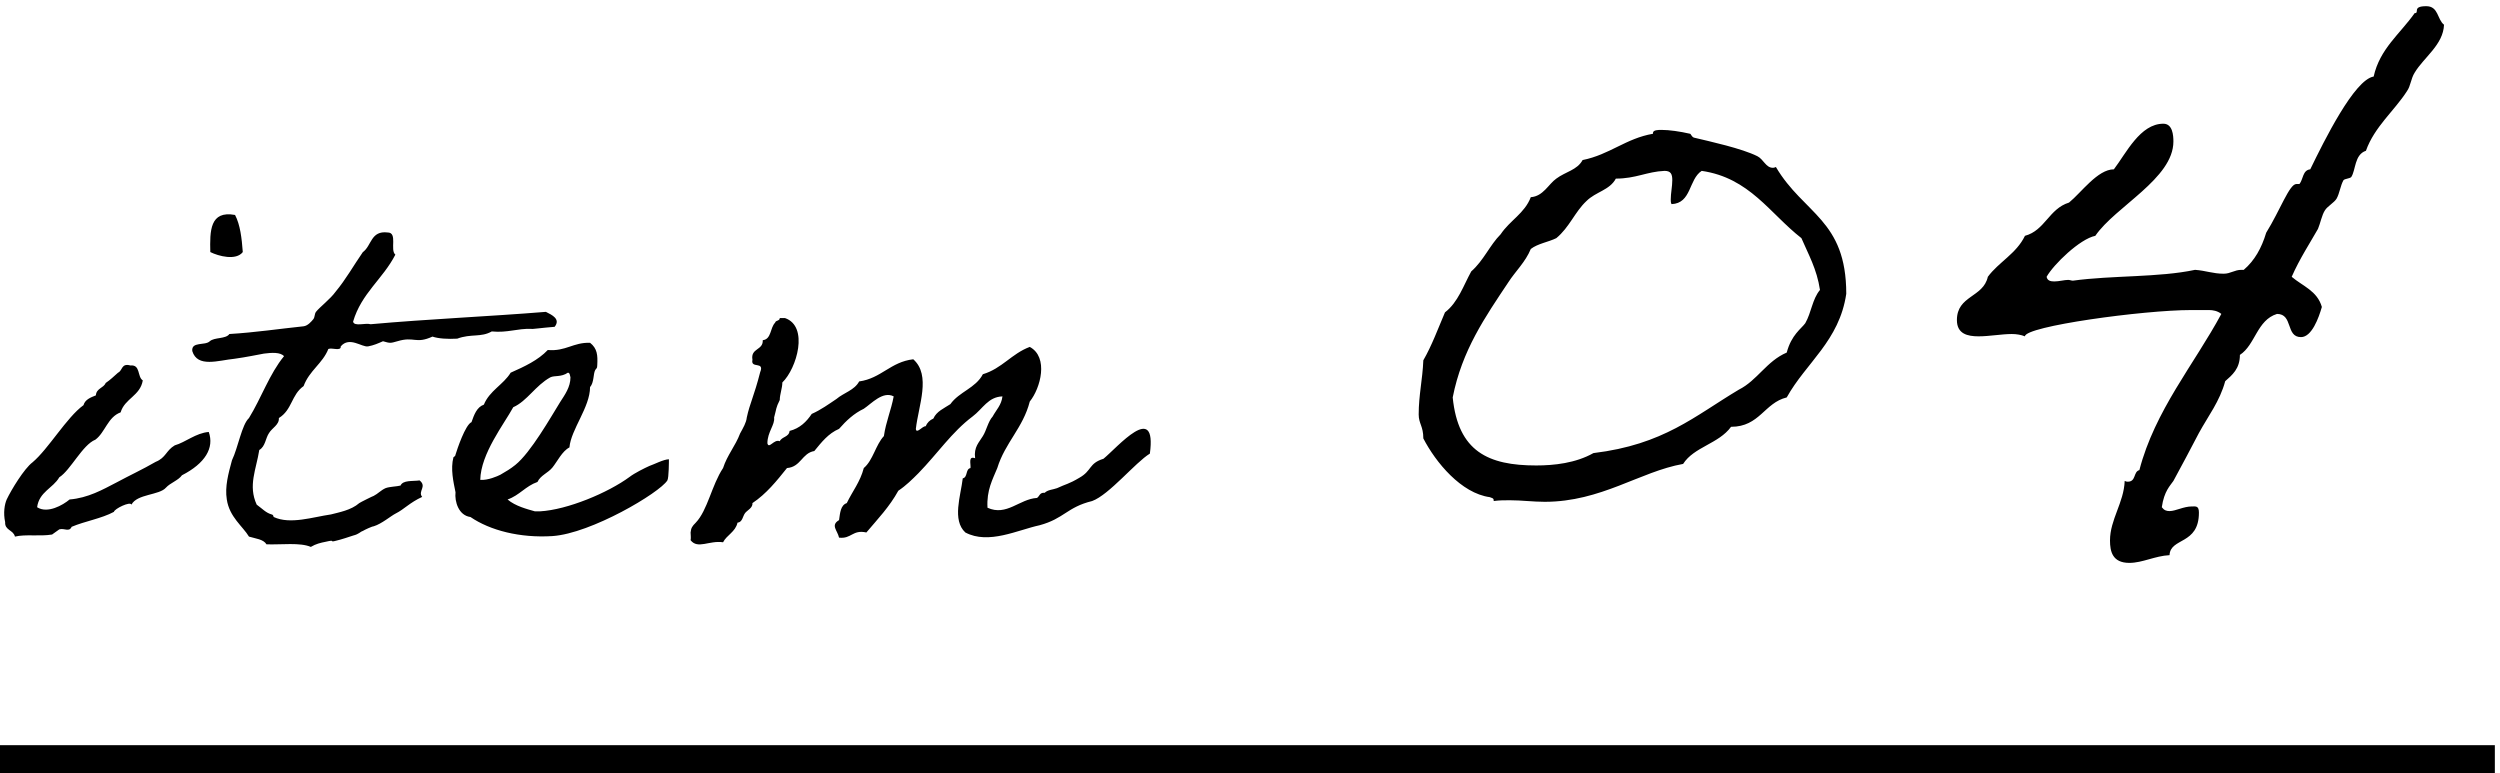 <svg width="97" height="30" viewBox="0 0 97 30" fill="none" xmlns="http://www.w3.org/2000/svg">
<path d="M6.44 18.92C6.18 19.22 5.32 19.16 5.1 19.58C5.06 19.44 4.44 19.74 4.42 19.86C3.94 20.12 3.3 20.22 2.78 20.44C2.68 20.66 2.5 20.48 2.3 20.54C2.26 20.56 2.06 20.72 2.02 20.74C1.52 20.82 1 20.72 0.58 20.82C0.52 20.56 0.18 20.58 0.2 20.26C0.12 19.9 0.18 19.56 0.26 19.38C0.44 19 0.94 18.18 1.26 17.94C1.88 17.42 2.58 16.2 3.24 15.72C3.3 15.5 3.52 15.42 3.72 15.34C3.74 15.06 4.02 15.06 4.1 14.86C4.28 14.74 4.42 14.6 4.58 14.46C4.76 14.38 4.7 14.08 5.06 14.18C5.46 14.14 5.32 14.62 5.54 14.76C5.44 15.36 4.84 15.46 4.68 16C4.18 16.18 4.08 16.78 3.7 17.06C3.2 17.26 2.74 18.24 2.3 18.52C2.06 18.94 1.52 19.08 1.44 19.68C1.84 19.94 2.44 19.6 2.7 19.38C3.42 19.32 3.98 19 4.52 18.72C5.04 18.44 5.52 18.22 6.04 17.92C6.44 17.76 6.44 17.48 6.78 17.28C7.2 17.16 7.6 16.8 8.1 16.76C8.32 17.38 7.96 17.98 7.06 18.44C6.92 18.64 6.6 18.74 6.44 18.92ZM8.16 9.78C8.14 8.96 8.14 8.16 9.12 8.34C9.32 8.72 9.38 9.24 9.42 9.78C9.16 10.12 8.48 9.94 8.16 9.78ZM16.28 18.64C16.58 18.88 16.2 19.06 16.38 19.28C15.9 19.5 15.68 19.76 15.36 19.92C15.16 20.02 14.82 20.32 14.5 20.42C14.44 20.42 14.14 20.56 14.08 20.6C13.96 20.64 13.94 20.72 13.7 20.78C13.58 20.82 13.22 20.94 13.04 20.98C12.74 21.06 13.06 20.92 12.64 21.02C12.44 21.06 12.26 21.1 12.06 21.22C11.64 21.04 10.92 21.14 10.34 21.12C10.22 20.92 9.92 20.9 9.66 20.82C9.42 20.42 8.9 20.06 8.8 19.38C8.72 18.88 8.86 18.38 9 17.86C9.24 17.36 9.38 16.48 9.66 16.22C10.14 15.44 10.46 14.5 11.02 13.82C10.88 13.66 10.54 13.68 10.24 13.72C10.02 13.76 9.54 13.86 9.1 13.92C8.48 13.98 7.66 14.28 7.46 13.62C7.42 13.24 7.96 13.42 8.14 13.24C8.32 13.08 8.76 13.16 8.9 12.96C9.9 12.9 10.82 12.76 11.78 12.66C11.94 12.64 12.08 12.48 12.16 12.38C12.22 12.3 12.2 12.18 12.26 12.1C12.4 11.92 12.82 11.6 13.02 11.32C13.42 10.84 13.72 10.3 14.08 9.78C14.42 9.54 14.38 8.94 15.04 9.02C15.44 9.02 15.12 9.7 15.34 9.88C14.86 10.82 14.02 11.38 13.7 12.48C13.74 12.68 14.18 12.52 14.38 12.58C16.6 12.38 18.96 12.28 21.18 12.1C21.42 12.22 21.76 12.38 21.52 12.68C21.02 12.72 20.6 12.78 20.62 12.76C20.06 12.74 19.7 12.92 19.08 12.86C18.66 13.1 18.28 12.94 17.74 13.14C17.36 13.16 17.02 13.14 16.78 13.06C16.12 13.36 16.08 13.04 15.42 13.24C15.14 13.32 15.14 13.32 14.86 13.24C14.68 13.32 14.5 13.4 14.28 13.44C14.04 13.48 13.56 13.04 13.22 13.44C13.24 13.64 12.88 13.48 12.74 13.54C12.52 14.1 12 14.38 11.78 14.98C11.3 15.32 11.34 15.9 10.82 16.22C10.84 16.48 10.56 16.6 10.44 16.8C10.3 17 10.3 17.32 10.06 17.46C9.94 18.22 9.62 18.84 9.96 19.58C10.18 19.74 10.32 19.9 10.54 19.96C10.62 19.98 10.6 20.04 10.62 20.06C11.26 20.36 12.14 20.06 12.84 19.96C13.14 19.88 13.62 19.8 13.94 19.52C13.96 19.5 14.48 19.24 14.5 19.24C14.66 19.16 14.78 19.02 14.96 18.94C15.12 18.88 15.38 18.88 15.54 18.84C15.64 18.62 16 18.68 16.28 18.64ZM25.954 17.82C25.954 17.86 25.954 18.54 25.894 18.64C25.594 19.12 22.934 20.7 21.434 20.8C20.174 20.88 19.014 20.58 18.254 20.06C17.794 20 17.634 19.46 17.674 19.1C17.594 18.7 17.474 18.2 17.594 17.74C17.594 17.74 17.674 17.7 17.674 17.64C17.734 17.44 18.054 16.48 18.294 16.38C18.394 16.1 18.494 15.8 18.774 15.7C18.994 15.16 19.534 14.92 19.814 14.46C20.354 14.22 20.874 13.98 21.254 13.58C21.954 13.64 22.234 13.28 22.894 13.3C23.174 13.52 23.194 13.78 23.174 14.16C23.174 14.32 23.134 14.28 23.094 14.36C23.014 14.5 23.054 14.84 22.894 15.02C22.894 15.8 22.154 16.66 22.094 17.36C21.814 17.5 21.614 17.92 21.434 18.14C21.254 18.36 20.974 18.44 20.854 18.7C20.394 18.86 20.154 19.22 19.694 19.38C19.994 19.64 20.474 19.76 20.754 19.84H20.954C22.014 19.78 23.594 19.12 24.434 18.5C24.614 18.36 25.014 18.16 25.194 18.08C25.374 18.02 25.754 17.82 25.954 17.82ZM22.034 14.46C21.774 14.64 21.514 14.56 21.354 14.64C20.774 14.96 20.454 15.56 19.914 15.8C19.554 16.46 18.654 17.6 18.634 18.62C18.934 18.64 19.294 18.48 19.414 18.42C19.654 18.28 19.794 18.2 19.994 18.04C20.594 17.56 21.374 16.18 21.734 15.6C21.914 15.32 22.134 15.02 22.134 14.64C22.114 14.58 22.114 14.46 22.034 14.46ZM44.615 17.6C44.055 17.94 43.035 19.2 42.375 19.44C41.395 19.68 41.295 20.12 40.335 20.38C39.495 20.56 38.355 21.14 37.455 20.66C36.935 20.18 37.275 19.24 37.355 18.56C37.555 18.52 37.455 18.2 37.655 18.16C37.675 18 37.555 17.68 37.835 17.78C37.775 17.34 37.995 17.16 38.135 16.92C38.275 16.7 38.335 16.36 38.515 16.16C38.655 15.9 38.855 15.72 38.895 15.38C38.335 15.4 38.135 15.86 37.735 16.16C36.935 16.76 36.375 17.6 35.635 18.36C35.395 18.6 35.155 18.84 34.855 19.04C34.515 19.66 34.055 20.14 33.615 20.66C33.075 20.54 33.035 20.92 32.555 20.86C32.495 20.58 32.215 20.38 32.555 20.18C32.595 19.9 32.615 19.6 32.855 19.52C33.075 19.06 33.375 18.7 33.515 18.16C33.875 17.86 33.975 17.26 34.295 16.92C34.375 16.36 34.575 15.92 34.675 15.38C34.255 15.16 33.815 15.66 33.515 15.86C33.135 16.04 32.835 16.32 32.555 16.64C32.135 16.82 31.875 17.16 31.595 17.5C31.115 17.58 31.075 18.12 30.535 18.16C30.135 18.66 29.735 19.16 29.195 19.52C29.215 19.7 28.995 19.8 28.915 19.9C28.815 20.02 28.815 20.26 28.615 20.28C28.535 20.64 28.195 20.76 28.055 21.04C27.515 20.96 27.075 21.32 26.795 20.96C26.815 20.86 26.795 20.76 26.795 20.66C26.815 20.48 26.855 20.42 26.995 20.28C27.455 19.8 27.615 18.82 28.055 18.16C28.215 17.66 28.535 17.3 28.715 16.82C28.835 16.6 28.955 16.4 28.975 16.2C29.095 15.64 29.255 15.38 29.495 14.44C29.675 14 29.115 14.32 29.195 13.96C29.115 13.5 29.615 13.6 29.595 13.2C29.935 13.16 29.875 12.72 30.075 12.52C30.095 12.42 30.255 12.46 30.255 12.34H30.455C31.395 12.66 30.915 14.3 30.355 14.84C30.355 15.06 30.255 15.3 30.255 15.52C30.095 15.84 30.135 15.84 30.035 16.2C30.075 16.48 29.775 16.76 29.775 17.2C29.835 17.44 30.035 17.02 30.255 17.12C30.335 16.94 30.615 16.96 30.635 16.72C31.035 16.62 31.295 16.36 31.495 16.06C31.855 15.9 32.155 15.68 32.455 15.48C32.735 15.24 33.155 15.14 33.335 14.8C34.195 14.68 34.555 14.04 35.435 13.94C36.135 14.56 35.635 15.74 35.535 16.64C35.555 16.86 35.795 16.52 35.915 16.54C35.975 16.4 36.075 16.3 36.215 16.24C36.335 15.96 36.635 15.84 36.875 15.68C37.215 15.2 37.855 15.06 38.135 14.52C38.875 14.3 39.255 13.72 39.955 13.46C40.695 13.86 40.375 15.06 39.955 15.58C39.695 16.6 38.995 17.18 38.695 18.16C38.515 18.6 38.275 19.02 38.315 19.7C39.055 20.04 39.555 19.36 40.235 19.32C40.335 19.26 40.335 19.1 40.535 19.12C40.655 19 40.855 19 41.015 18.94C41.355 18.78 41.475 18.78 41.875 18.54C42.375 18.26 42.235 17.98 42.815 17.8C43.355 17.36 44.895 15.54 44.615 17.6ZM61.405 6.21C62.455 6 63.085 5.37 64.135 5.19V5.16C64.135 5.04 64.345 5.04 64.465 5.04C64.765 5.04 65.185 5.1 65.575 5.19C65.605 5.19 65.635 5.31 65.725 5.34C66.355 5.49 67.585 5.76 68.185 6.06C68.425 6.18 68.515 6.51 68.785 6.51C68.815 6.51 68.845 6.51 68.905 6.48C69.985 8.31 71.635 8.52 71.635 11.4C71.365 13.23 70.075 14.07 69.325 15.42C68.455 15.63 68.275 16.56 67.165 16.56C66.685 17.22 65.725 17.34 65.305 18C63.625 18.3 62.125 19.47 59.935 19.47C59.485 19.47 59.035 19.41 58.585 19.41C58.375 19.41 58.165 19.41 57.955 19.44V19.41C57.955 19.32 57.865 19.32 57.805 19.29C56.695 19.14 55.705 17.94 55.225 17.01C55.225 16.53 55.045 16.44 55.045 16.08C55.045 15.33 55.195 14.73 55.225 13.98C55.555 13.41 55.795 12.75 56.065 12.12C56.575 11.73 56.785 11.07 57.085 10.53C57.565 10.11 57.805 9.51 58.225 9.09C58.585 8.55 59.155 8.28 59.395 7.65C59.875 7.62 60.085 7.14 60.385 6.93C60.745 6.66 61.195 6.6 61.405 6.21ZM64.585 6.63C63.895 6.66 63.475 6.93 62.695 6.93C62.455 7.38 61.915 7.44 61.555 7.8C61.105 8.22 60.895 8.82 60.385 9.24C60.085 9.39 59.665 9.45 59.395 9.66C59.185 10.17 58.795 10.53 58.525 10.95C57.625 12.3 56.725 13.59 56.365 15.42C56.575 17.52 57.745 18.06 59.605 18.06C60.295 18.06 61.135 17.97 61.825 17.58C64.555 17.25 65.755 16.14 67.465 15.12C68.185 14.76 68.545 14.01 69.325 13.68C69.505 12.99 69.895 12.75 70.045 12.54C70.285 12.12 70.315 11.61 70.615 11.25C70.495 10.44 70.165 9.87 69.895 9.24C68.665 8.28 67.885 6.9 66.025 6.63C65.515 6.96 65.635 7.89 64.855 7.92C64.825 7.86 64.825 7.8 64.825 7.74C64.825 7.5 64.885 7.23 64.885 6.99C64.885 6.75 64.825 6.63 64.585 6.63ZM94.138 0.24C94.618 0.24 94.558 0.75 94.828 0.96C94.798 1.74 94.048 2.22 93.688 2.82C93.538 3.06 93.538 3.33 93.388 3.54C92.908 4.29 92.128 4.92 91.798 5.85C91.348 6 91.408 6.6 91.228 6.87C91.168 6.93 90.988 6.93 90.928 6.99C90.808 7.2 90.778 7.5 90.658 7.71C90.568 7.86 90.298 8.01 90.208 8.16C90.088 8.34 90.028 8.67 89.938 8.88C89.668 9.36 89.218 10.05 88.918 10.74C89.338 11.1 89.908 11.28 90.088 11.91C89.968 12.33 89.698 13.08 89.278 13.08C88.678 13.08 88.978 12.18 88.348 12.18C87.568 12.42 87.508 13.38 86.908 13.77C86.908 14.31 86.608 14.55 86.338 14.79C86.128 15.57 85.678 16.14 85.318 16.8C84.988 17.43 84.688 18 84.328 18.66C84.208 18.84 83.968 19.05 83.878 19.68C83.968 19.8 84.058 19.83 84.178 19.83C84.418 19.83 84.718 19.65 85.048 19.65C85.198 19.65 85.318 19.62 85.318 19.89C85.318 21.15 84.208 20.85 84.178 21.54C83.608 21.57 83.128 21.84 82.618 21.84C81.958 21.84 81.868 21.39 81.868 20.97C81.868 20.16 82.408 19.5 82.438 18.66C82.498 18.69 82.528 18.69 82.558 18.69C82.888 18.69 82.768 18.3 83.008 18.24C83.608 15.93 85.138 14.13 86.188 12.18C86.038 12.06 85.858 12.03 85.708 12.03H85.018C83.158 12.03 78.568 12.66 78.568 13.05C78.418 12.99 78.238 12.96 78.058 12.96C77.668 12.96 77.188 13.05 76.768 13.05C76.348 13.05 75.928 12.96 75.928 12.42C75.928 11.46 76.948 11.55 77.128 10.74C77.548 10.17 78.238 9.84 78.568 9.15C79.348 8.94 79.498 8.1 80.278 7.86C80.758 7.47 81.388 6.57 82.018 6.57C82.498 5.94 83.038 4.8 83.938 4.8C84.298 4.8 84.328 5.25 84.328 5.49C84.328 6.93 82.078 8.01 81.298 9.15C80.698 9.27 79.678 10.26 79.408 10.74C79.438 10.89 79.558 10.92 79.708 10.92C79.888 10.92 80.098 10.86 80.248 10.86C80.308 10.86 80.368 10.89 80.428 10.89C81.958 10.68 83.758 10.77 85.168 10.47C85.588 10.5 85.858 10.62 86.278 10.62C86.548 10.62 86.698 10.47 86.968 10.47H87.058C87.478 10.11 87.748 9.63 87.928 9.03C88.468 8.16 88.828 7.14 89.098 7.14H89.218C89.368 6.96 89.338 6.6 89.638 6.57C90.178 5.46 91.348 3.09 92.098 2.97C92.338 1.89 93.118 1.32 93.688 0.51C93.898 0.51 93.568 0.24 94.138 0.24Z" fill="black"/>
<rect y="28.913" width="96.8" height="1.087" fill="black"/>
</svg>
